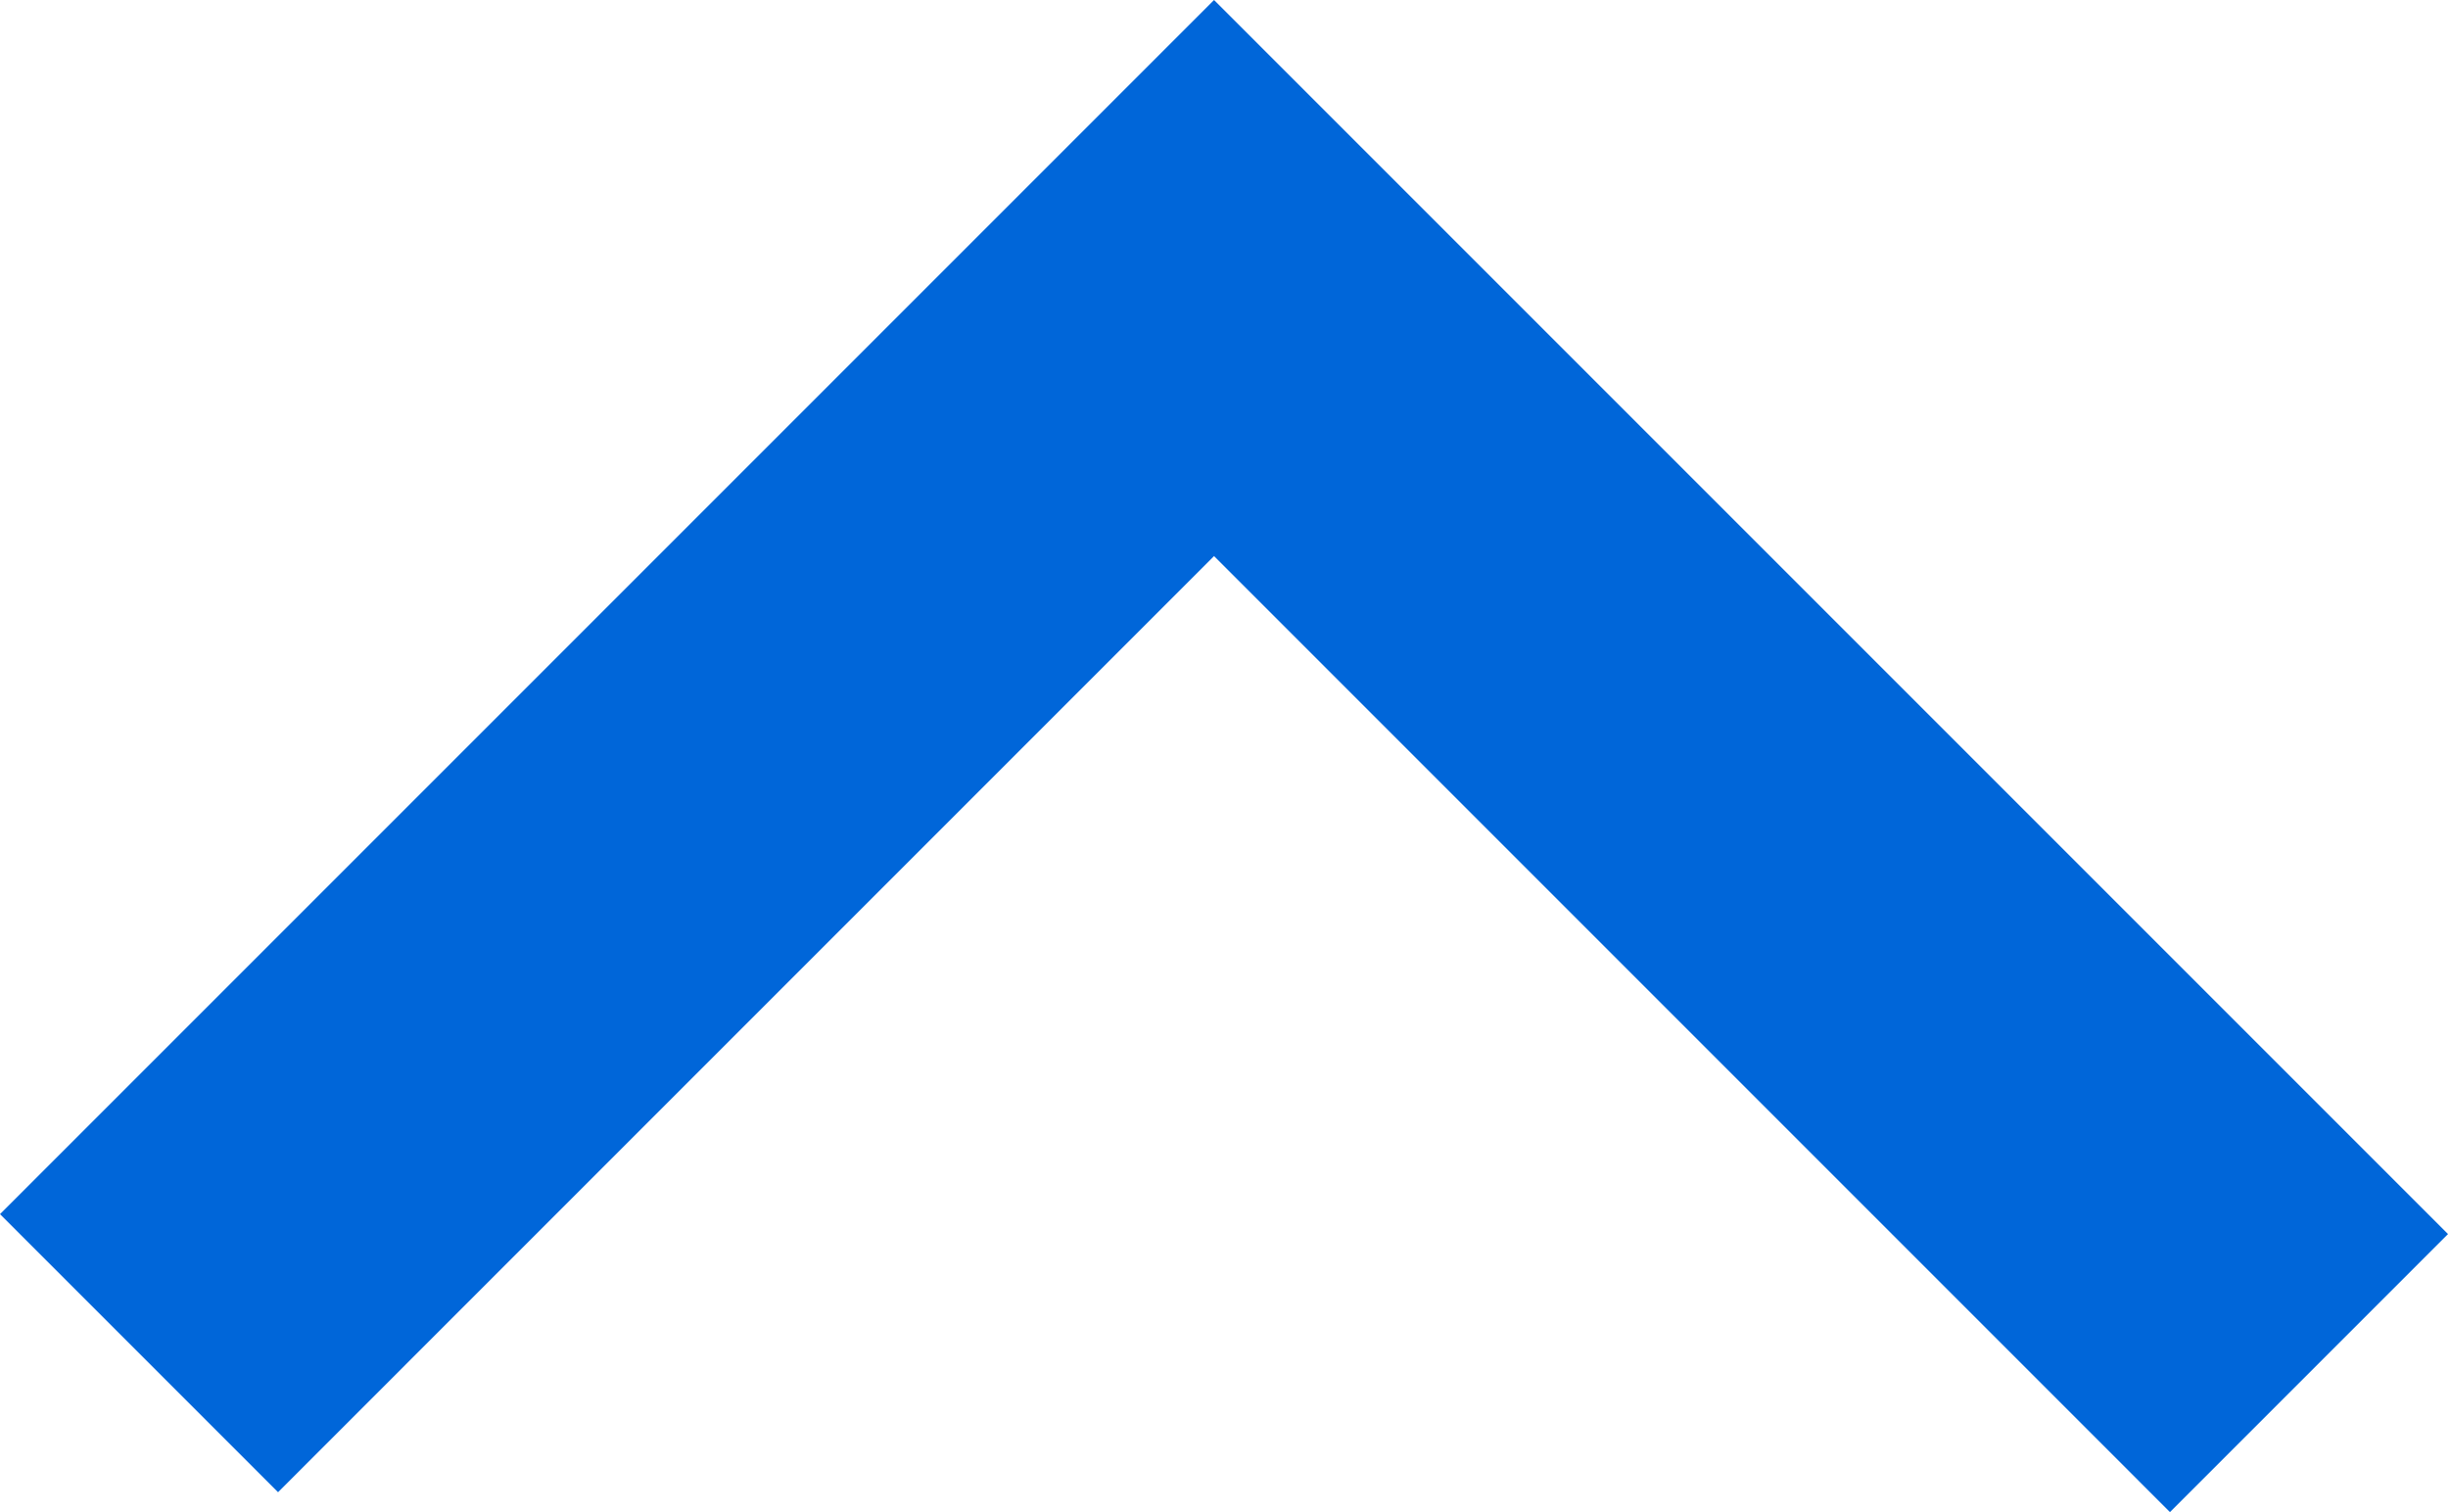 <?xml version="1.0" encoding="utf-8"?>
<!-- Generator: Adobe Illustrator 16.0.3, SVG Export Plug-In . SVG Version: 6.00 Build 0)  -->
<!DOCTYPE svg PUBLIC "-//W3C//DTD SVG 1.1//EN" "http://www.w3.org/Graphics/SVG/1.1/DTD/svg11.dtd">
<svg version="1.1" id="Capa_1" xmlns="http://www.w3.org/2000/svg" xmlns:xlink="http://www.w3.org/1999/xlink" x="0px" y="0px"
	 width="50.422px" height="31.143px" viewBox="0 0 50.422 31.143" enable-background="new 0 0 50.422 31.143" xml:space="preserve">
<polygon fill="#0066D9" points="50.422,25.416 25.006,0 0,25.006 5.727,30.733 25.006,11.453 44.695,31.143 "/>
</svg>
